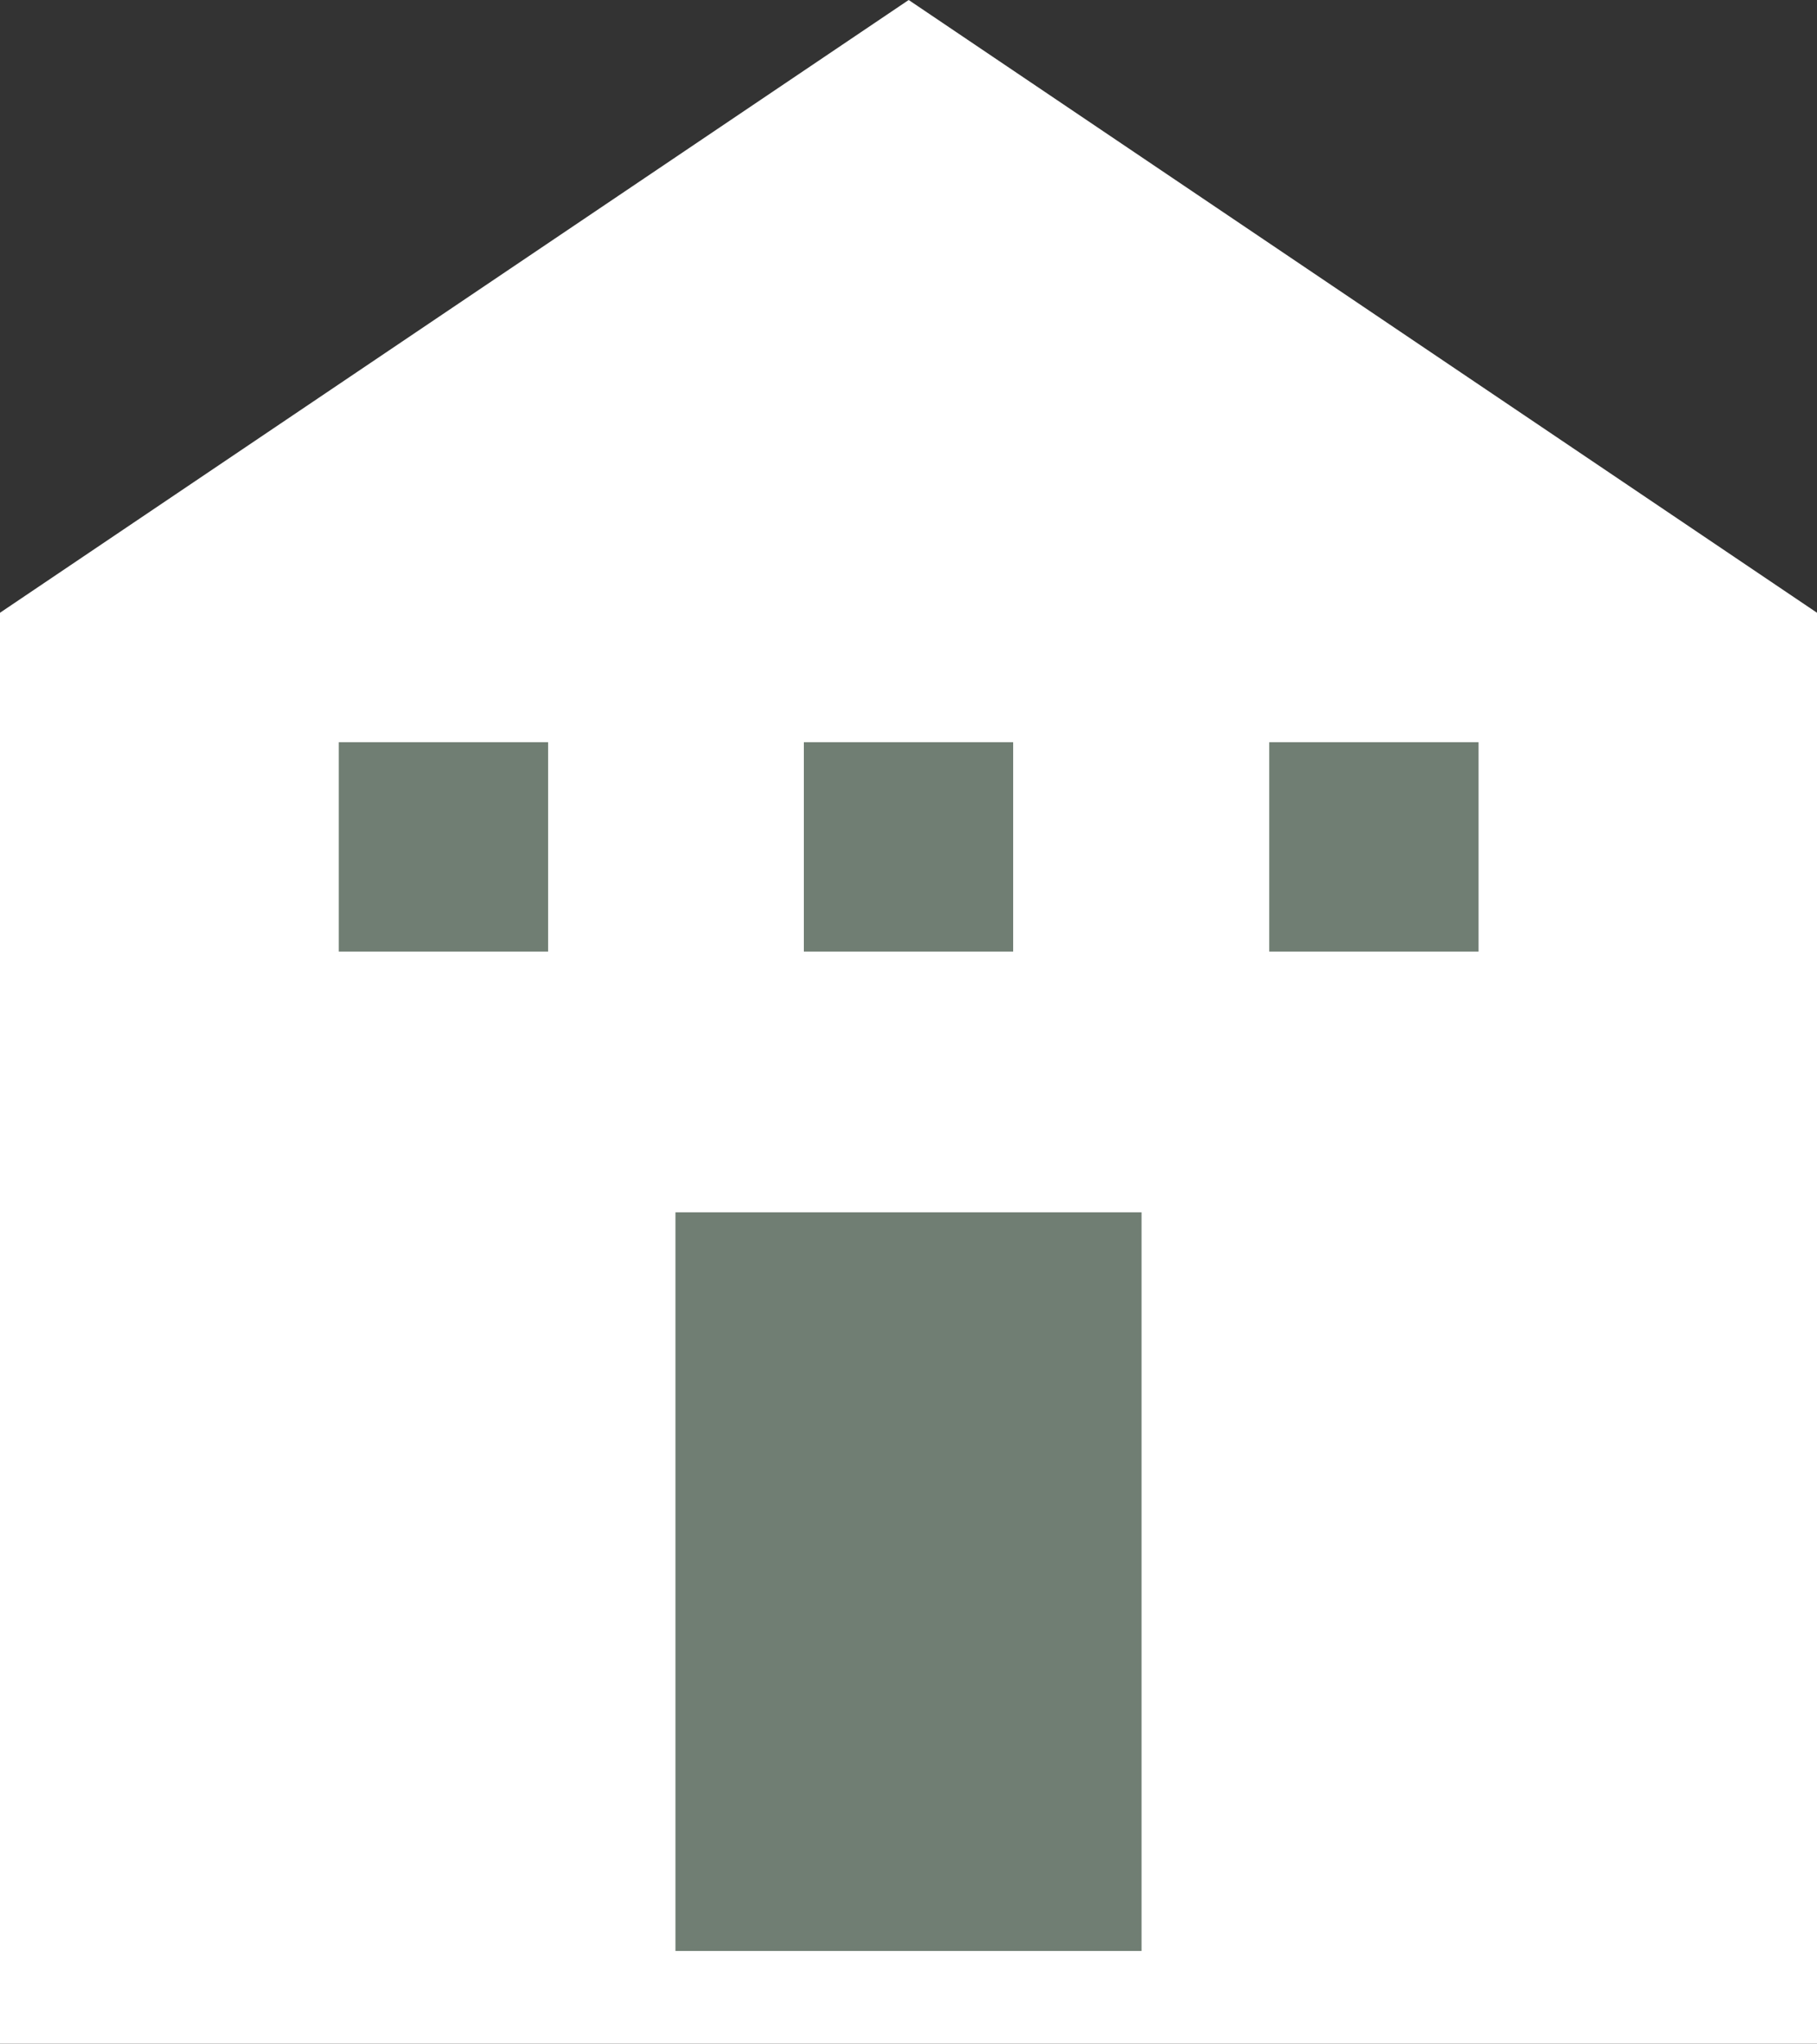 <svg xmlns="http://www.w3.org/2000/svg" viewBox="0 0 50.95 57.3"><rect x="0" y="0" width="50.95" height="57.3" fill="#333333" stroke="none"/><defs><style>.cls-1{fill:#fff;}.cls-2{fill:#707e73;}</style></defs><g id="レイヤー_2" data-name="レイヤー 2"><g id="レイヤー_1-2" data-name="レイヤー 1"><polygon class="cls-1" points="50.95 57.3 0 57.3 0 17.18 25.48 0 50.95 17.18 50.95 57.3"/><rect class="cls-2" x="18.94" y="33.99" width="13.07" height="20.71"/><rect class="cls-2" x="9.5" y="20.81" width="5.87" height="5.87"/><rect class="cls-2" x="22.54" y="20.81" width="5.87" height="5.87"/><rect class="cls-2" x="35.59" y="20.81" width="5.87" height="5.87"/></g></g></svg>